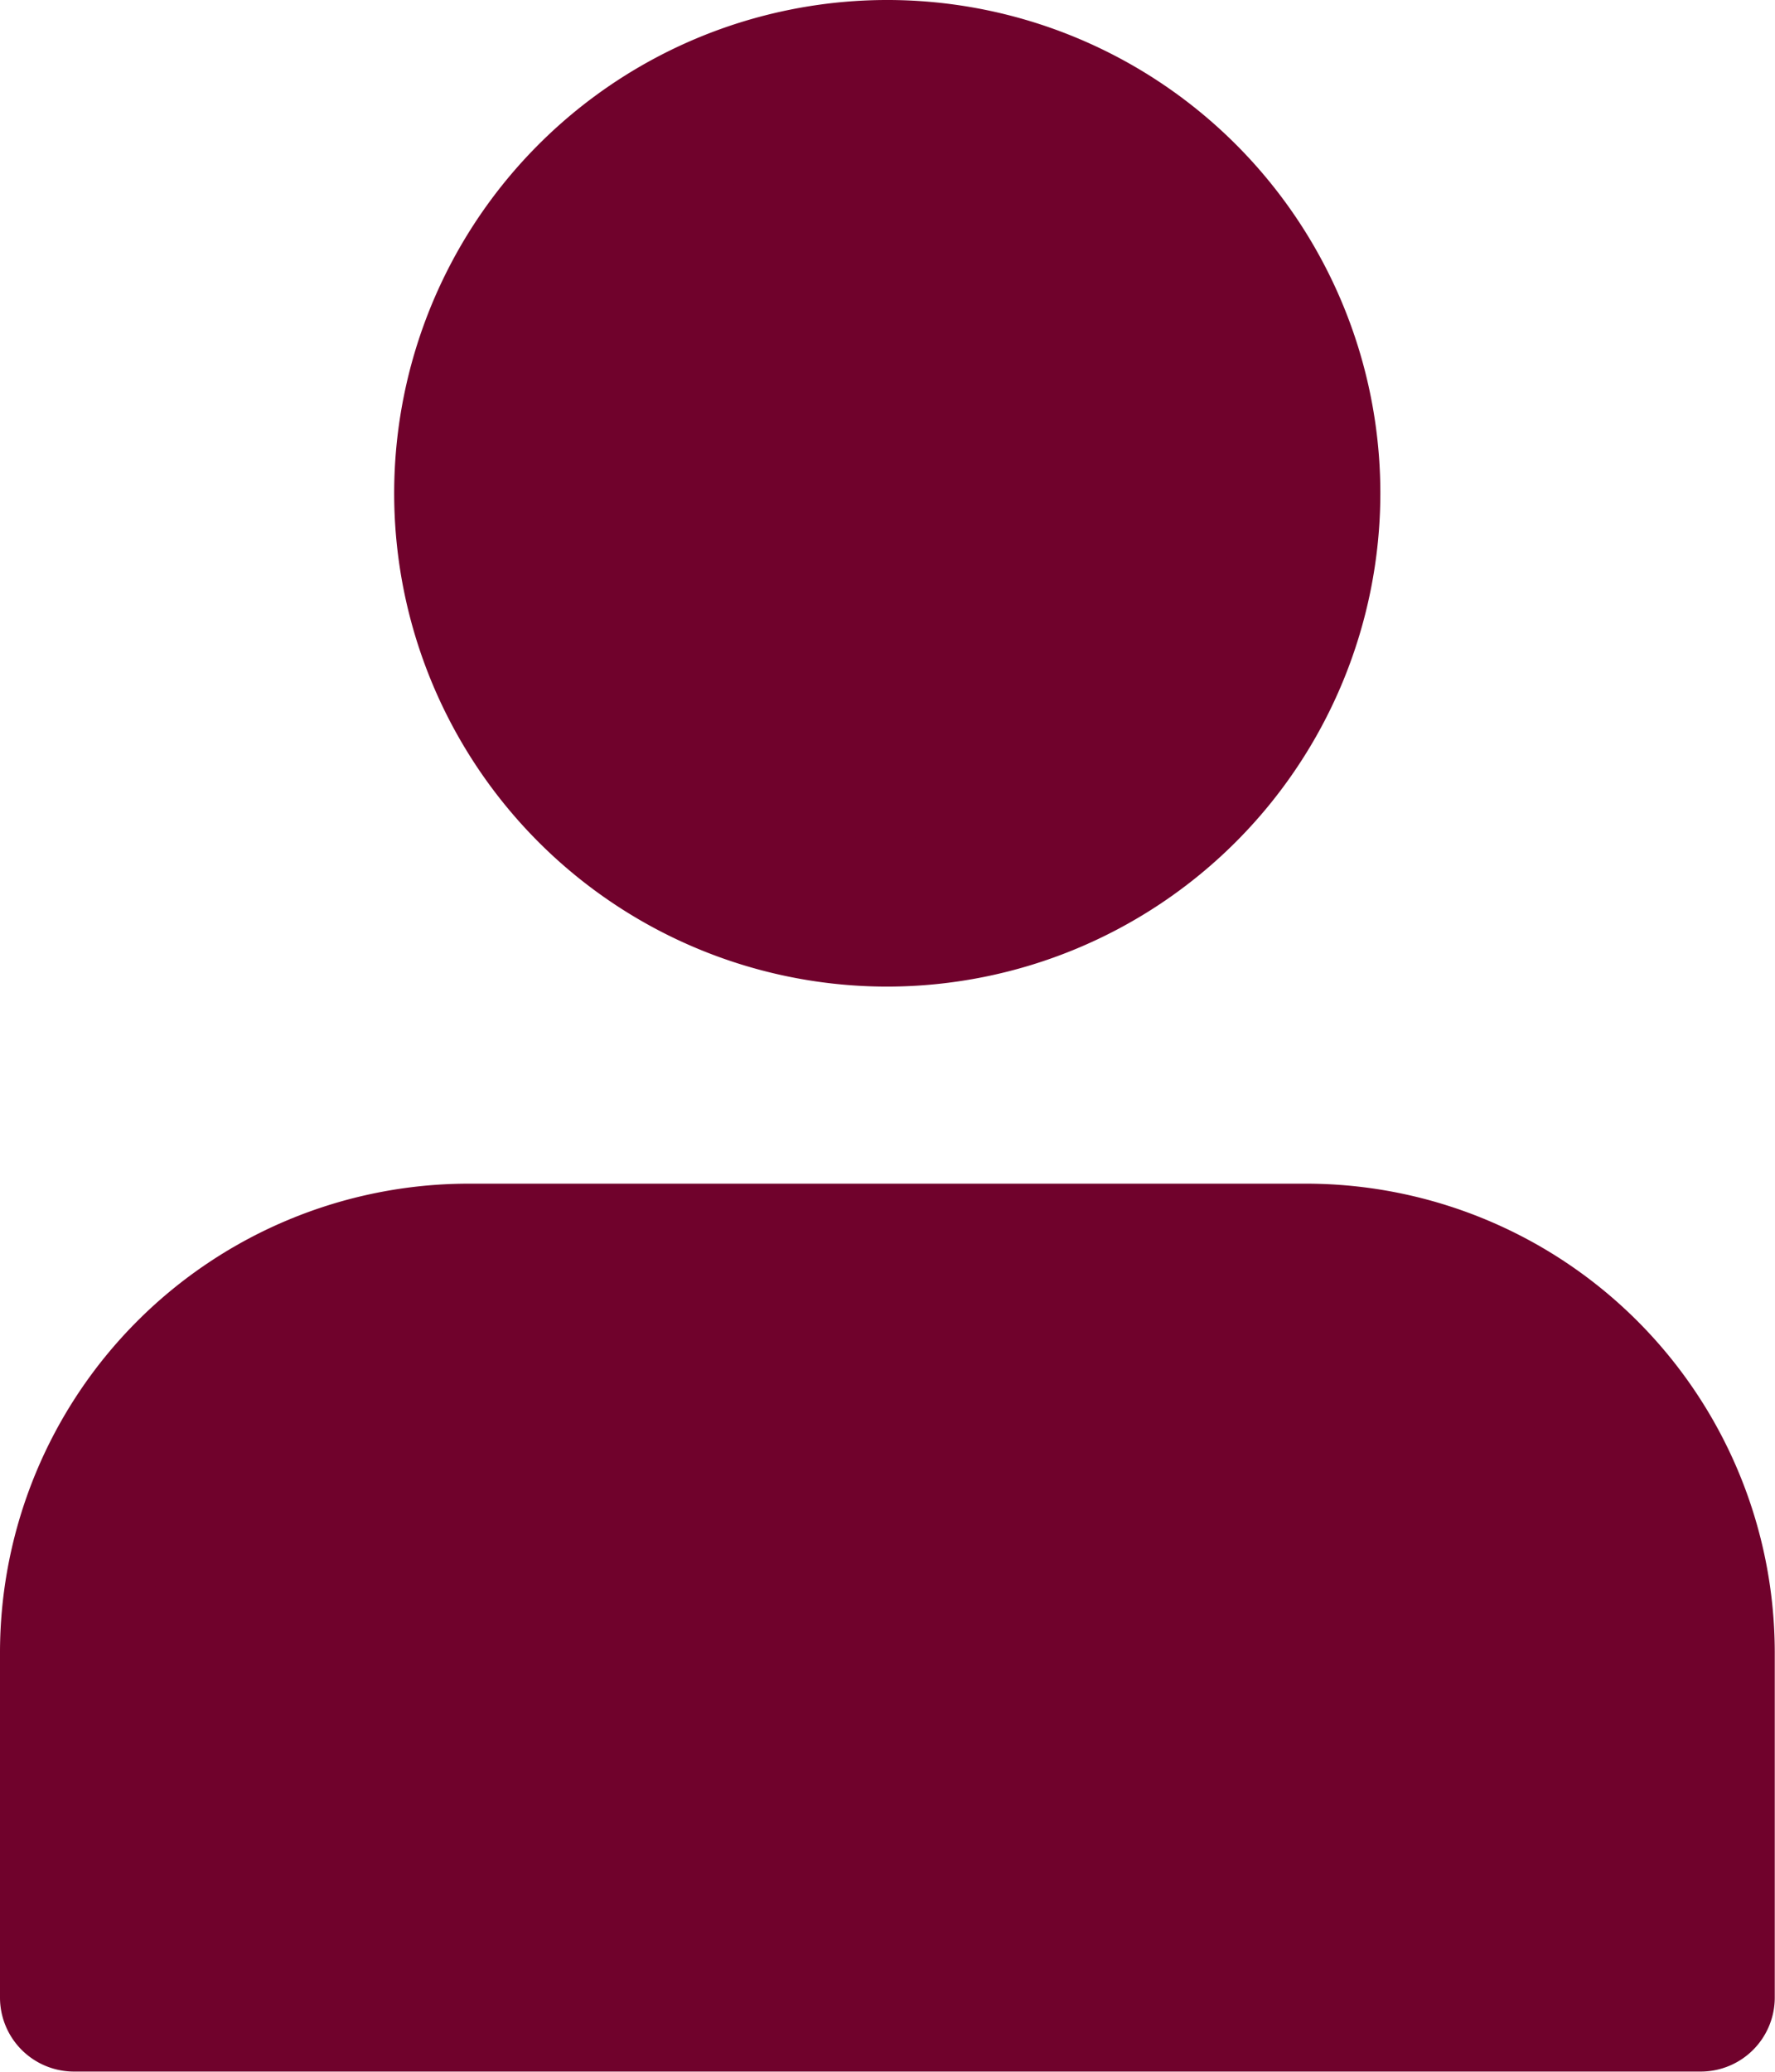 <svg id="Group_18" data-name="Group 18" xmlns="http://www.w3.org/2000/svg" width="15.04" height="17.546" viewBox="0 0 15.04 17.546">
  <path id="Path_30" data-name="Path 30" d="M2259.572,144.882a4.178,4.178,0,1,1,4.177-4.178A4.182,4.182,0,0,1,2259.572,144.882Z" transform="translate(-2252.053 -136.526)" fill="#70022c"/>
  <path id="Path_31" data-name="Path 31" d="M2260.179,138.386a2.924,2.924,0,1,0,2.925,2.925A2.928,2.928,0,0,0,2260.179,138.386Z" transform="translate(-2252.659 -137.133)" fill="#70022c"/>
  <path id="Path_32" data-name="Path 32" d="M2264.846,158.927h-13.786a.627.627,0,0,1-.626-.627v-2.925a3.973,3.973,0,0,1,3.969-3.968h7.1a3.973,3.973,0,0,1,3.969,3.968V158.3A.627.627,0,0,1,2264.846,158.927Z" transform="translate(-2250.434 -141.382)" fill="#70022c"/>
  <path id="Path_33" data-name="Path 33" d="M2252.294,158.281h12.533v-2.3a2.718,2.718,0,0,0-2.715-2.715h-7.1a2.719,2.719,0,0,0-2.716,2.715Z" transform="translate(-2251.041 -141.988)" fill="#70022c"/>
</svg>
